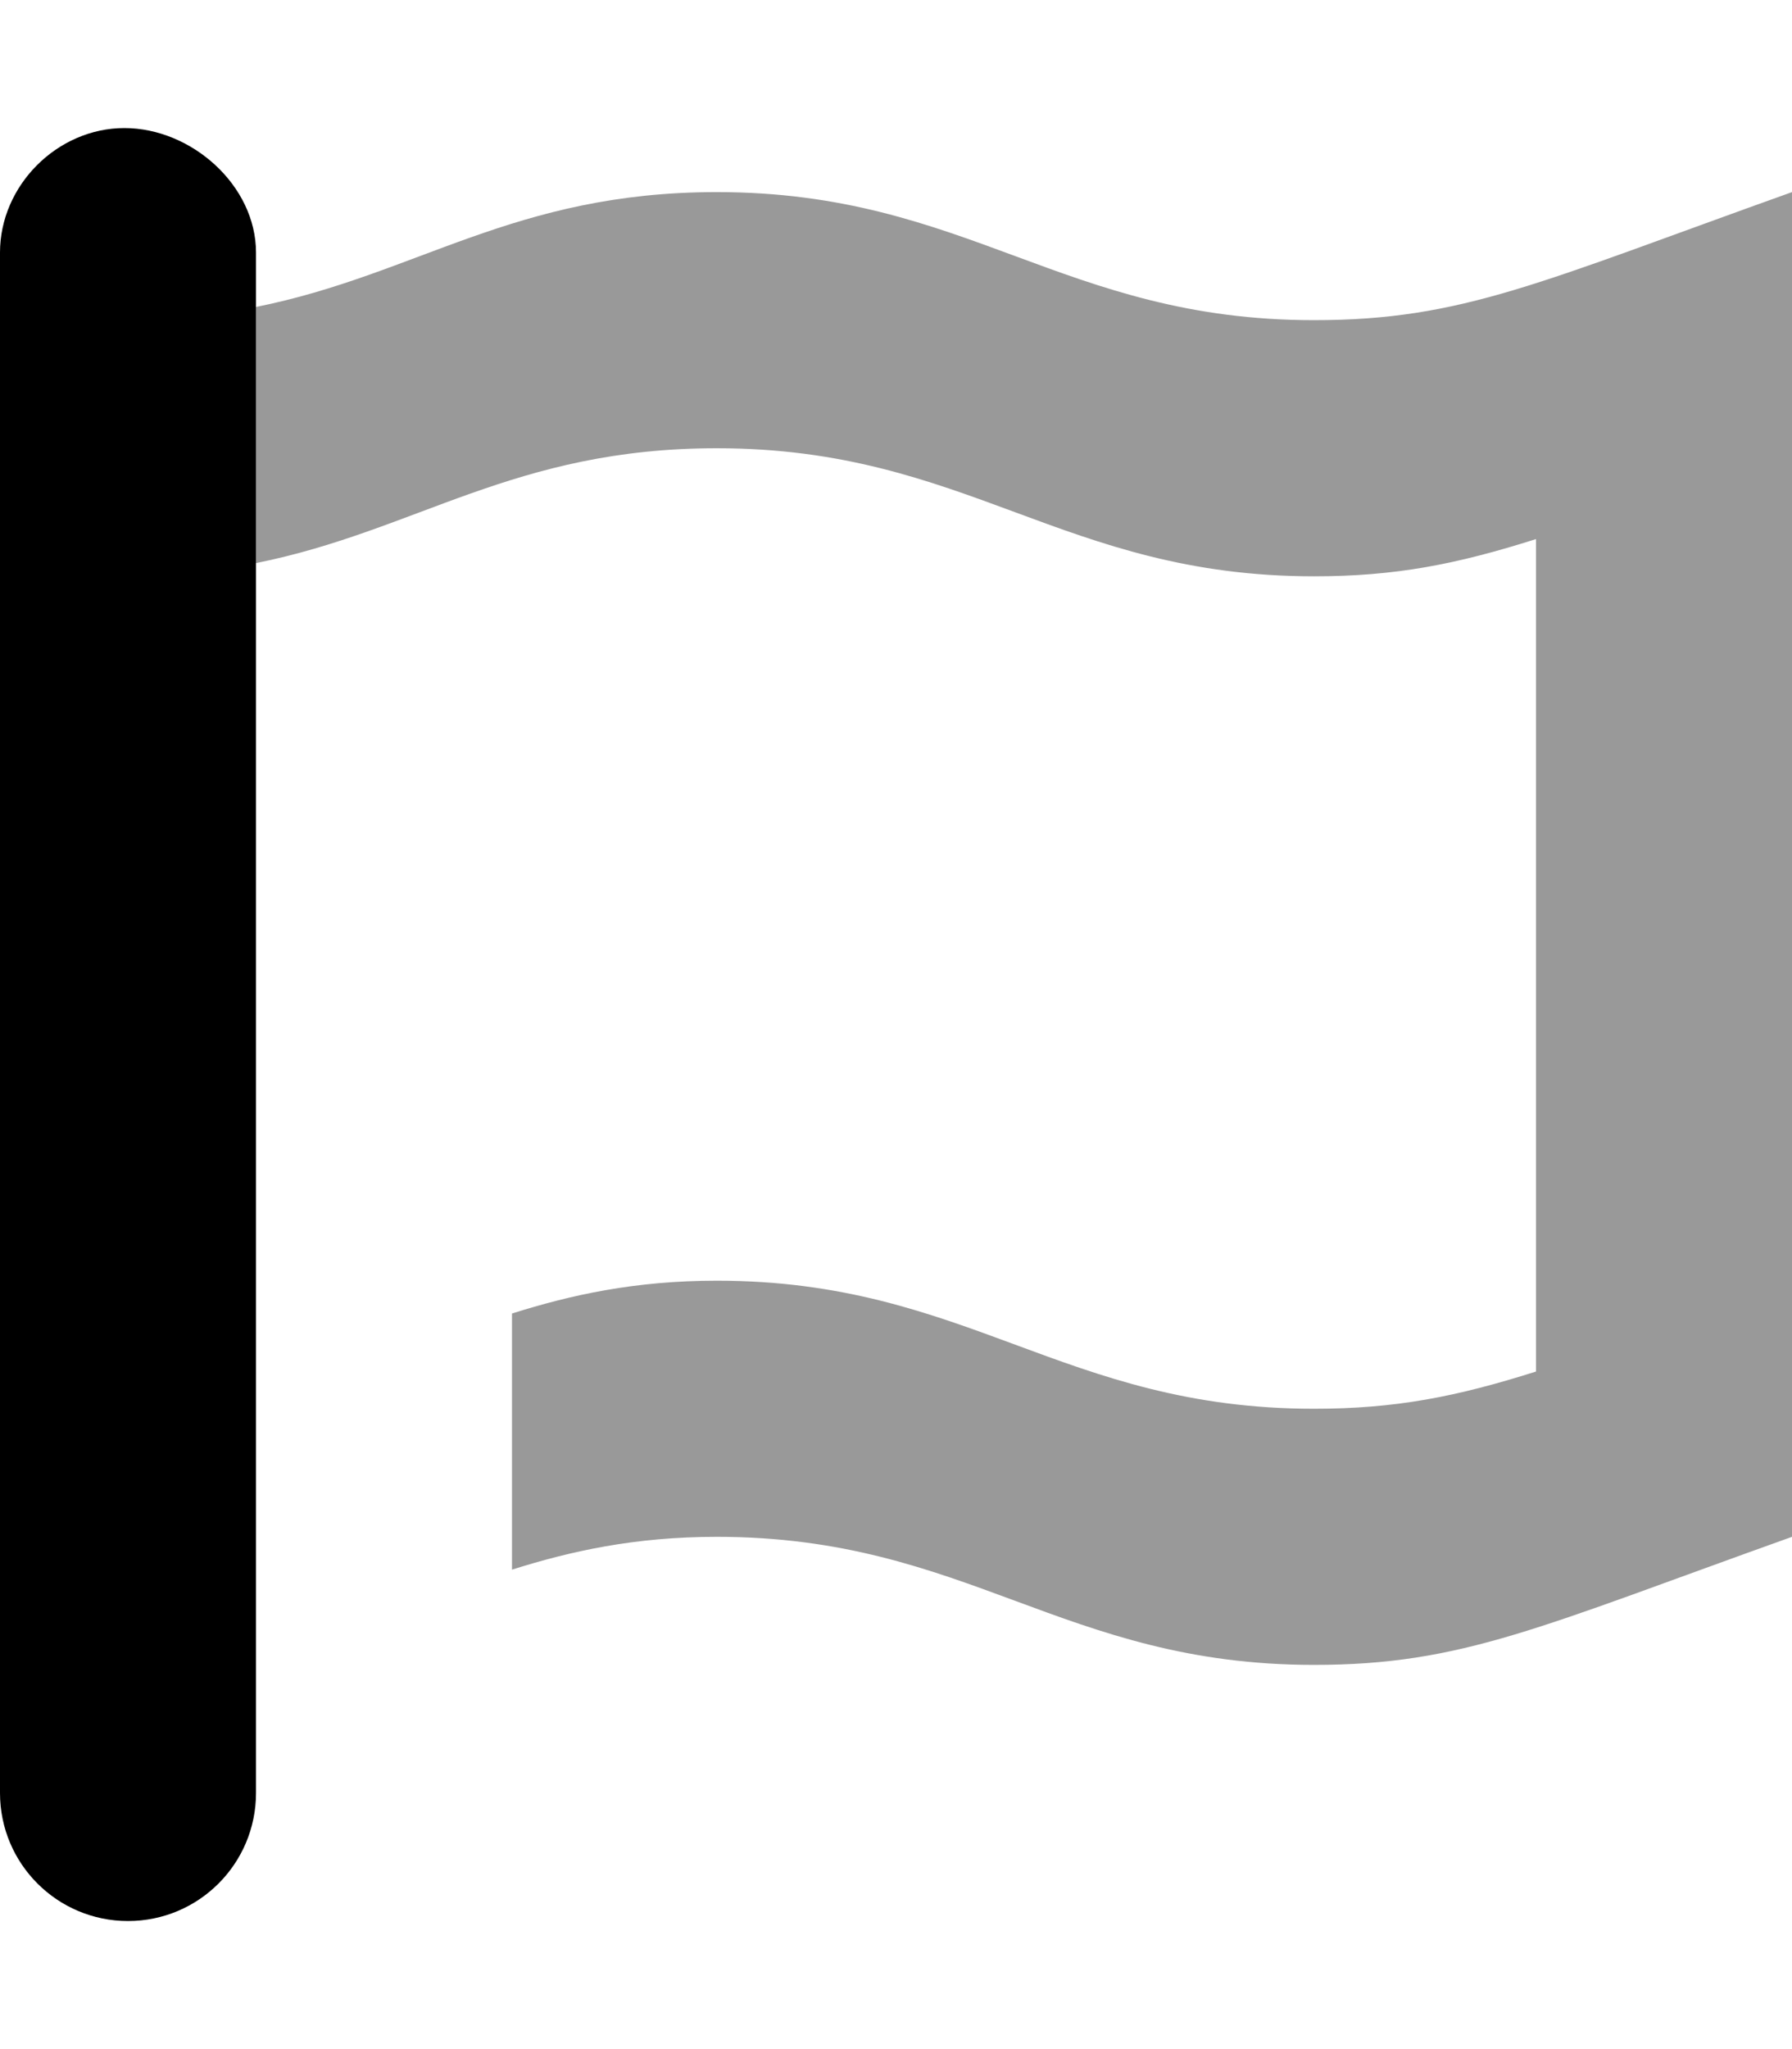 <svg xmlns="http://www.w3.org/2000/svg" viewBox="0 0 448 512"><!--! Font Awesome Pro 6.1.2 by @fontawesome - https://fontawesome.com License - https://fontawesome.com/license (Commercial License) Copyright 2022 Fonticons, Inc. --><defs><style>.fa-secondary{opacity:.4}</style></defs><path class="fa-primary" d="M32 480C14.33 480 0 465.7 0 448V63.1C0 46.33 14.33 32 31.1 32S64 46.33 64 63.1V448C64 465.7 49.67 480 32 480z"/><path class="fa-secondary" d="M448 48V384c-63.09 22.54-82.34 32-119.5 32c-62.82 0-86.6-32-149.3-32C158.6 384 142.6 387.6 128 392.2v-64C142.6 323.6 158.6 320 179.2 320c62.73 0 86.51 32 149.3 32C348.9 352 364.1 349 384 342.7v-208C364.1 141 348.9 144 328.5 144c-62.82 0-86.6-32-149.3-32C128.4 112 104.3 132.6 64 140.7v-64C104.3 68.63 128.4 48 179.2 48c62.73 0 86.51 32 149.3 32C365.7 80 384.9 70.54 448 48z"/></svg>